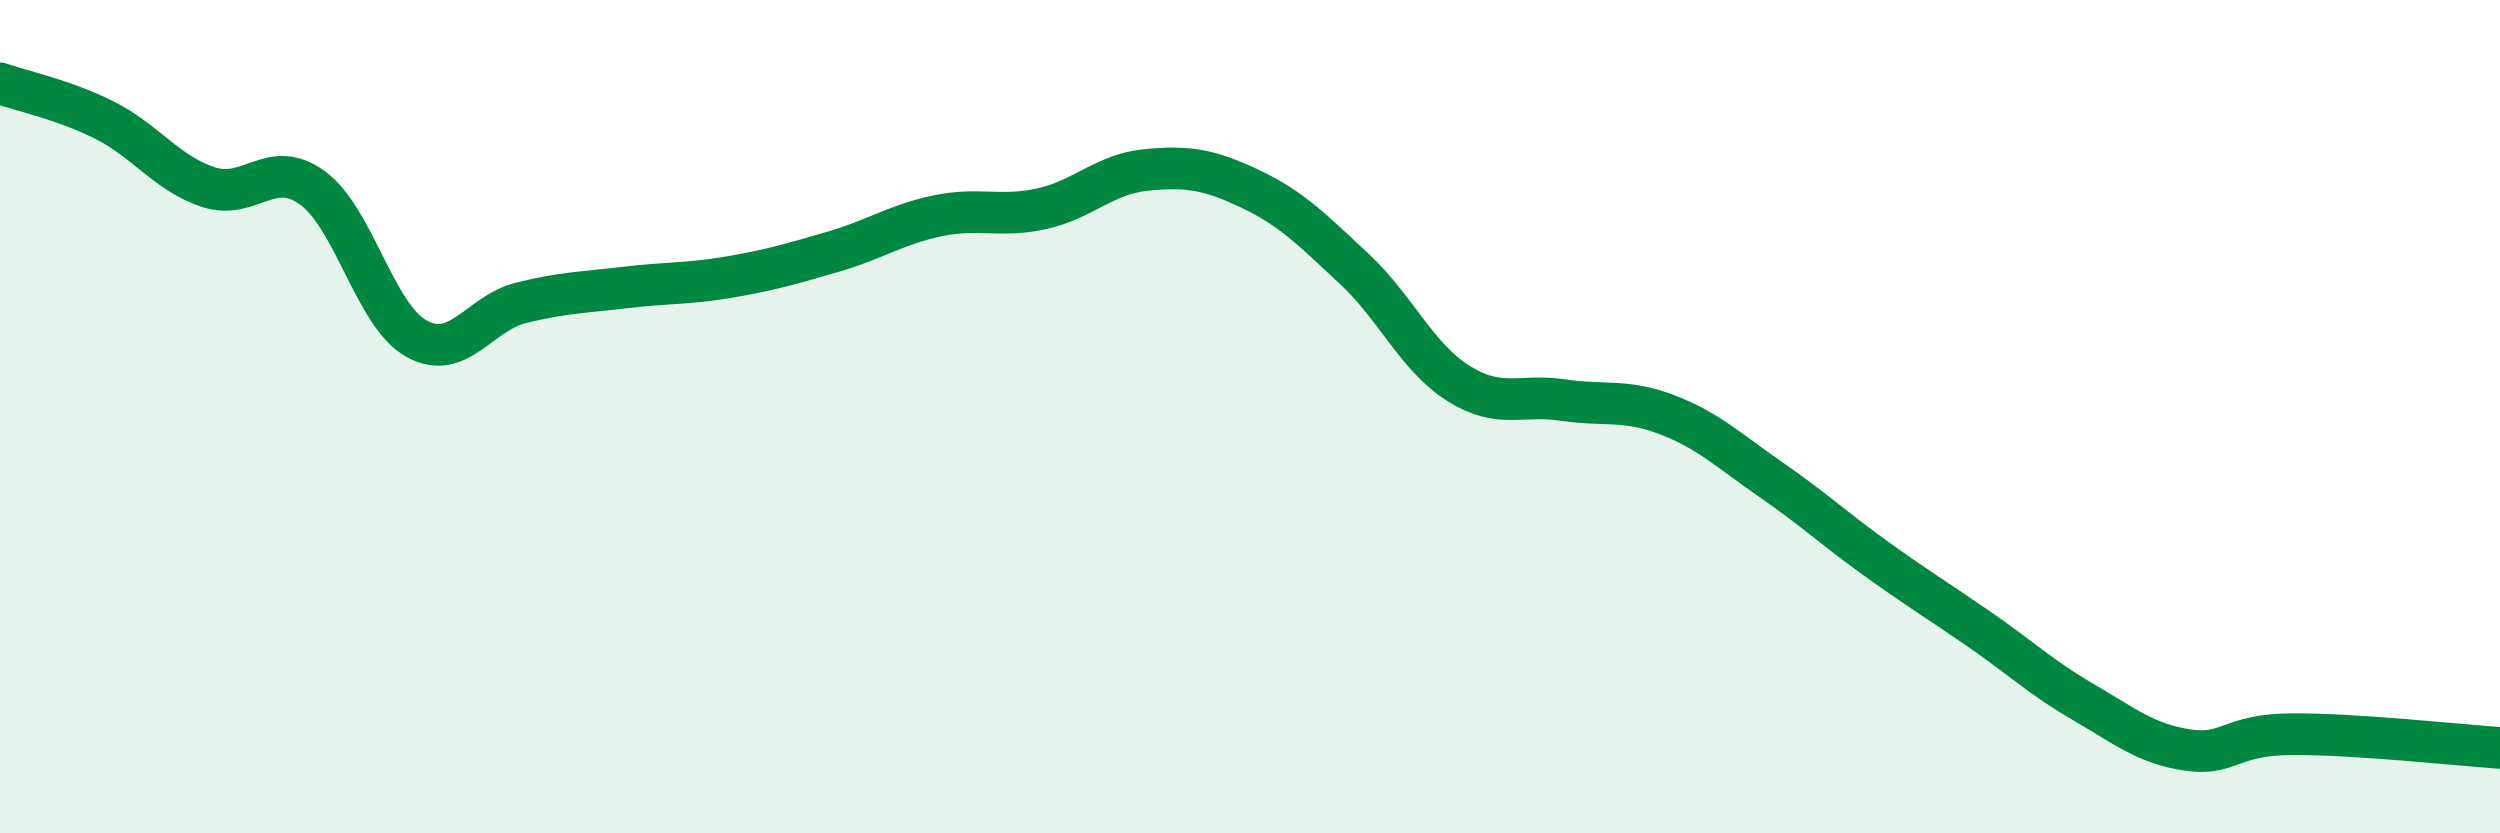 
    <svg width="60" height="20" viewBox="0 0 60 20" xmlns="http://www.w3.org/2000/svg">
      <path
        d="M 0,2 C 0.5,2.18 1.5,2.38 2.5,2.88 C 3.5,3.38 4,4.16 5,4.49 C 6,4.82 6.5,3.78 7.5,4.51 C 8.5,5.24 9,7.58 10,8.13 C 11,8.68 11.5,7.52 12.5,7.27 C 13.5,7.02 14,7.02 15,6.9 C 16,6.78 16.5,6.82 17.5,6.65 C 18.5,6.48 19,6.33 20,6.04 C 21,5.75 21.5,5.39 22.5,5.18 C 23.5,4.97 24,5.23 25,5.01 C 26,4.79 26.5,4.18 27.5,4.08 C 28.5,3.98 29,4.06 30,4.53 C 31,5 31.5,5.52 32.5,6.45 C 33.5,7.38 34,8.57 35,9.2 C 36,9.83 36.5,9.45 37.5,9.6 C 38.5,9.75 39,9.57 40,9.95 C 41,10.33 41.5,10.82 42.5,11.51 C 43.5,12.2 44,12.67 45,13.39 C 46,14.11 46.5,14.41 47.5,15.1 C 48.5,15.79 49,16.27 50,16.85 C 51,17.43 51.5,17.85 52.5,18 C 53.5,18.15 53.5,17.63 55,17.62 C 56.5,17.61 59,17.88 60,17.95L60 20L0 20Z"
        fill="#008740"
        opacity="0.1"
        stroke-linecap="round"
        stroke-linejoin="round"
      />
      <path
        d="M 0,2 C 0.5,2.18 1.5,2.38 2.5,2.88 C 3.5,3.38 4,4.16 5,4.49 C 6,4.82 6.5,3.78 7.5,4.51 C 8.5,5.24 9,7.58 10,8.13 C 11,8.68 11.5,7.52 12.5,7.27 C 13.5,7.02 14,7.02 15,6.9 C 16,6.78 16.5,6.82 17.5,6.65 C 18.5,6.48 19,6.33 20,6.04 C 21,5.75 21.5,5.39 22.5,5.18 C 23.5,4.97 24,5.23 25,5.01 C 26,4.79 26.5,4.18 27.5,4.08 C 28.5,3.98 29,4.06 30,4.53 C 31,5 31.5,5.52 32.5,6.45 C 33.5,7.38 34,8.57 35,9.2 C 36,9.83 36.5,9.45 37.5,9.6 C 38.5,9.75 39,9.57 40,9.95 C 41,10.33 41.5,10.82 42.5,11.51 C 43.5,12.2 44,12.67 45,13.39 C 46,14.11 46.5,14.41 47.5,15.1 C 48.5,15.79 49,16.27 50,16.85 C 51,17.43 51.5,17.85 52.5,18 C 53.5,18.15 53.5,17.63 55,17.62 C 56.5,17.61 59,17.88 60,17.95"
        stroke="#008740"
        stroke-width="1"
        fill="none"
        stroke-linecap="round"
        stroke-linejoin="round"
      />
    </svg>
  